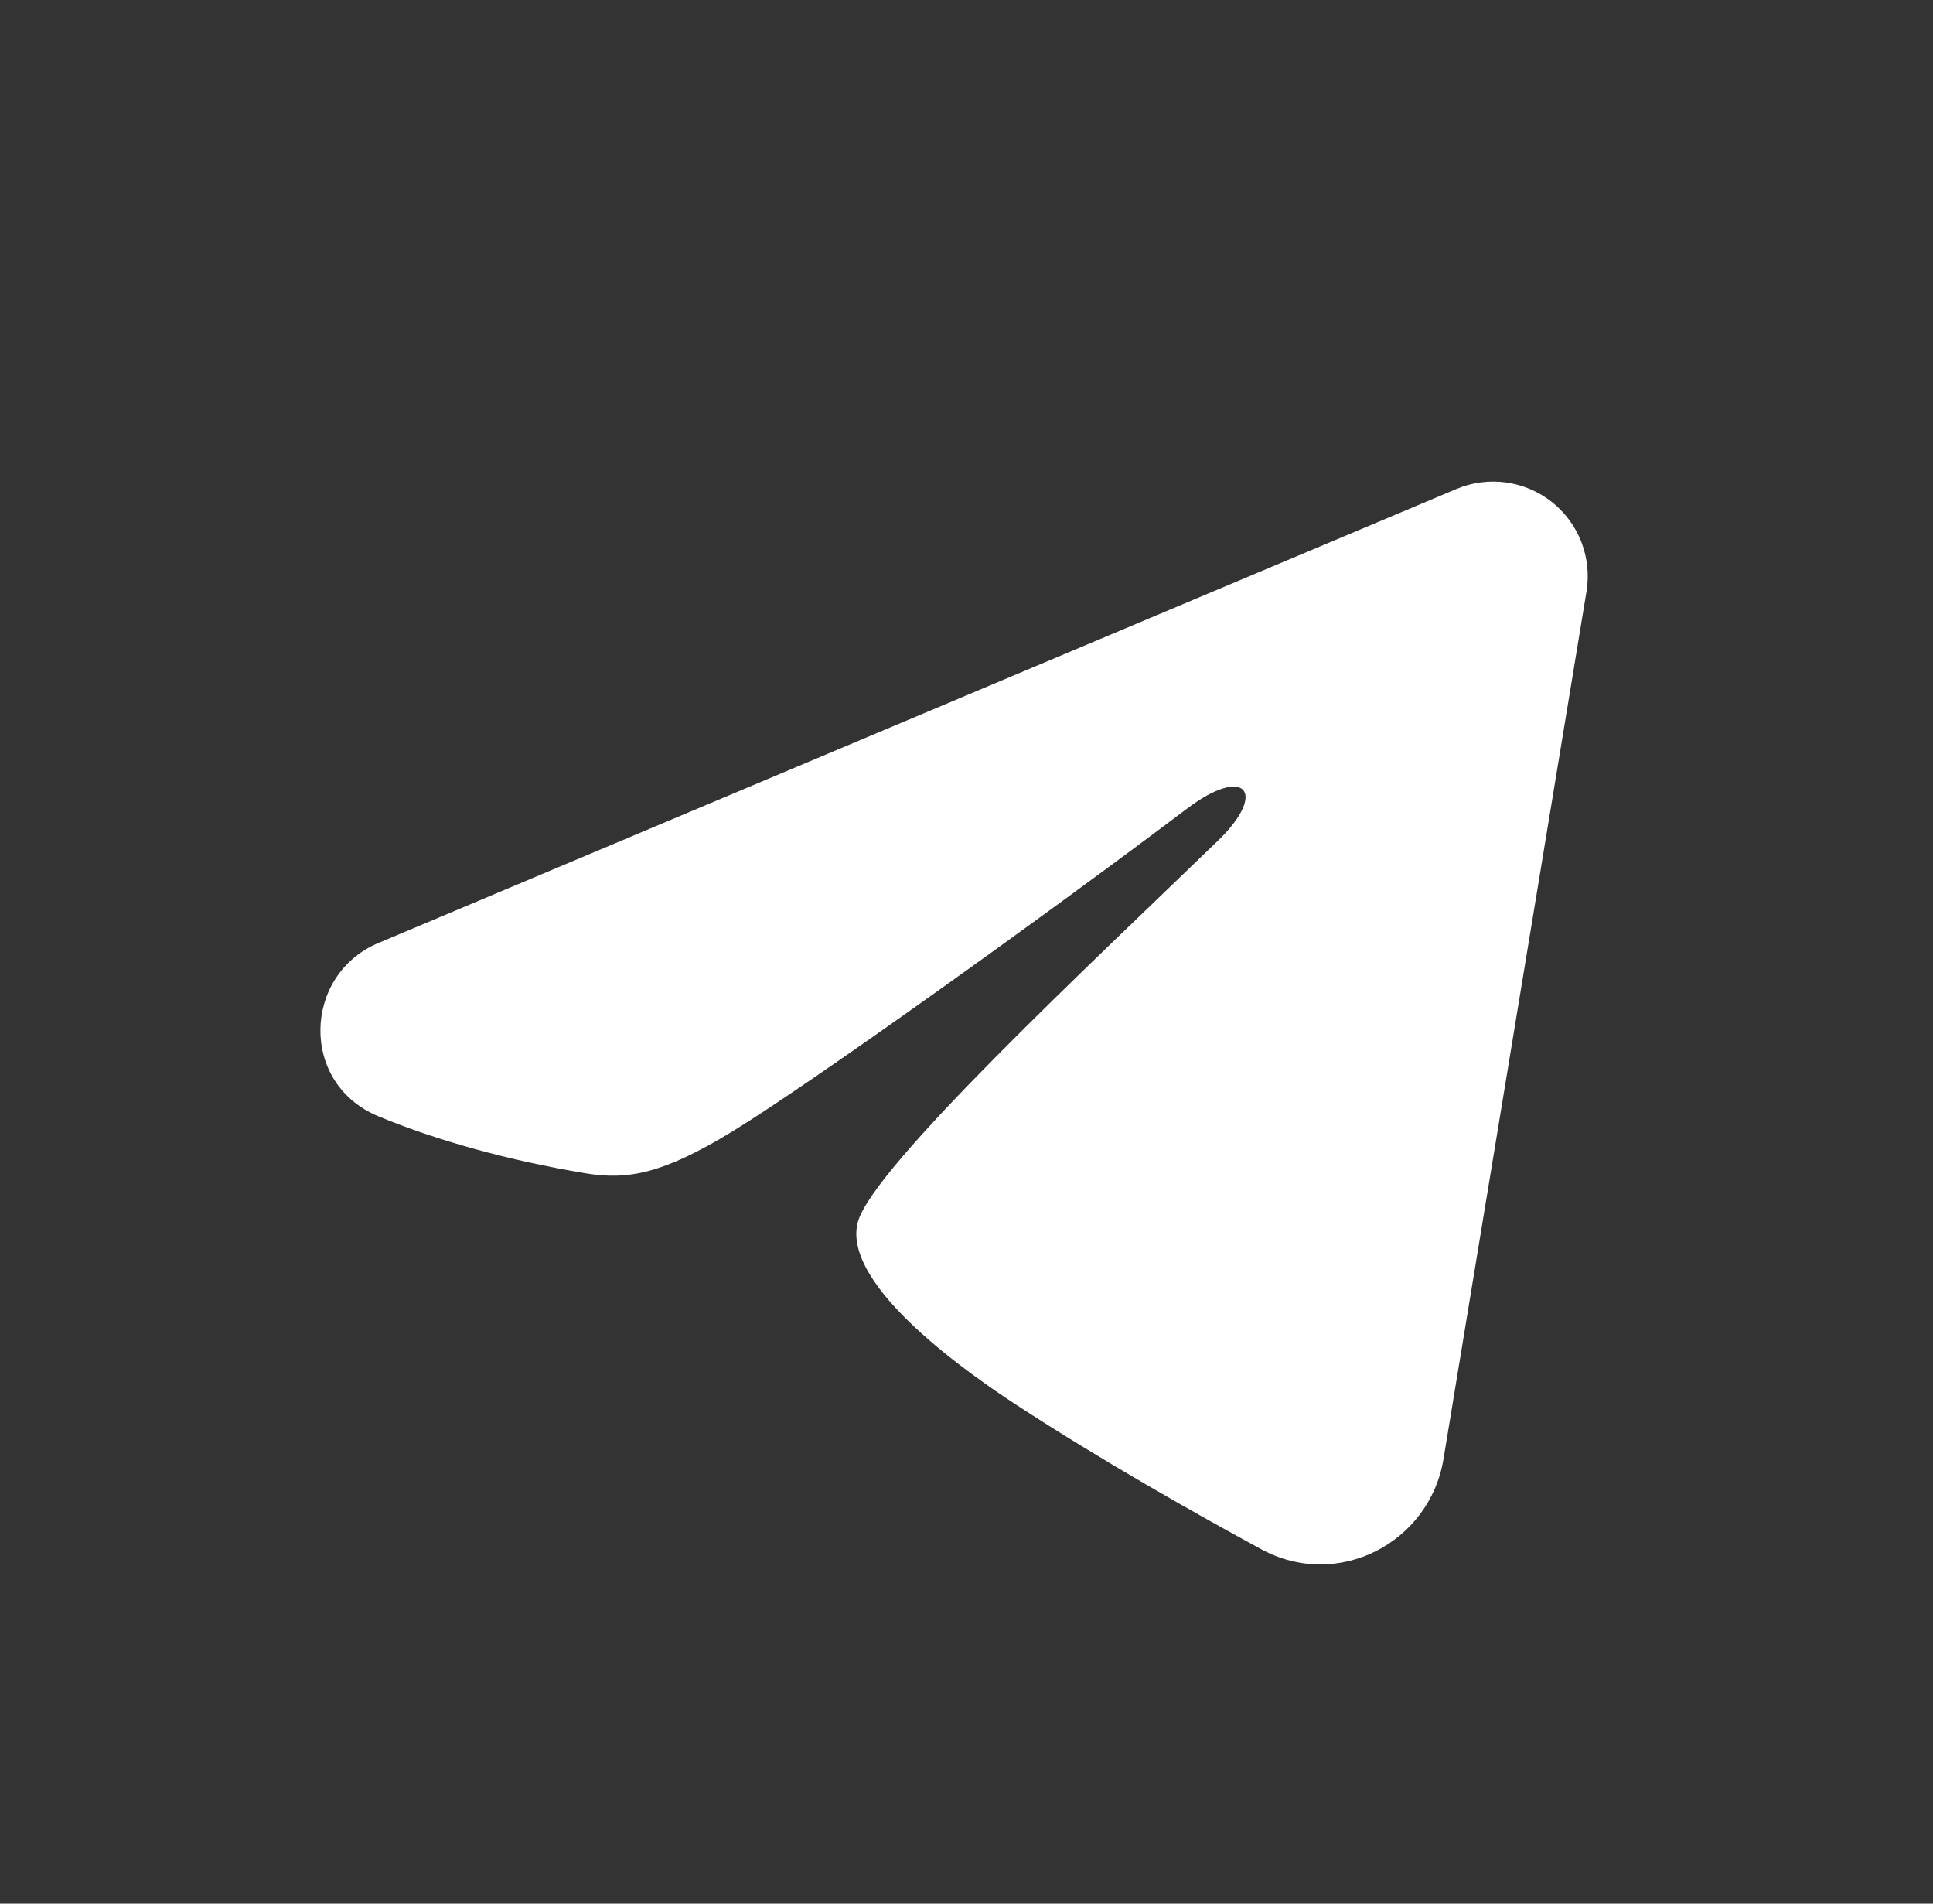 <svg width="65" height="64" viewBox="0 0 65 64" fill="none" xmlns="http://www.w3.org/2000/svg">
<rect x="0" y="0" width="65" height="64" fill="#333333" stroke="none"/>
<g clip-path="url(#clip0_447_780)">
<g clip-path="url(#clip1_447_780)">
<path fill-rule="evenodd" clip-rule="evenodd" d="M48.976 16.439C49.5 16.219 50.073 16.143 50.636 16.219C51.2 16.296 51.732 16.521 52.179 16.873C52.625 17.225 52.969 17.691 53.175 18.221C53.38 18.751 53.44 19.326 53.348 19.887L48.539 49.056C48.072 51.87 44.985 53.484 42.405 52.082C40.246 50.91 37.04 49.103 34.157 47.218C32.715 46.275 28.298 43.253 28.841 41.103C29.308 39.265 36.729 32.357 40.969 28.25C42.634 26.636 41.875 25.705 39.909 27.19C35.026 30.875 27.191 36.479 24.6 38.056C22.315 39.447 21.123 39.685 19.698 39.447C17.099 39.015 14.688 38.345 12.72 37.528C10.061 36.426 10.191 32.77 12.718 31.706L48.976 16.439Z" fill="white"/>
</g>
</g>
<defs>
<clipPath id="clip0_447_780">
<rect width="64" height="64" fill="white" transform="translate(0.59)"/>
</clipPath>
<clipPath id="clip1_447_780">
<rect width="64" height="64" fill="white" transform="translate(0.59)"/>
</clipPath>
</defs>
</svg>
